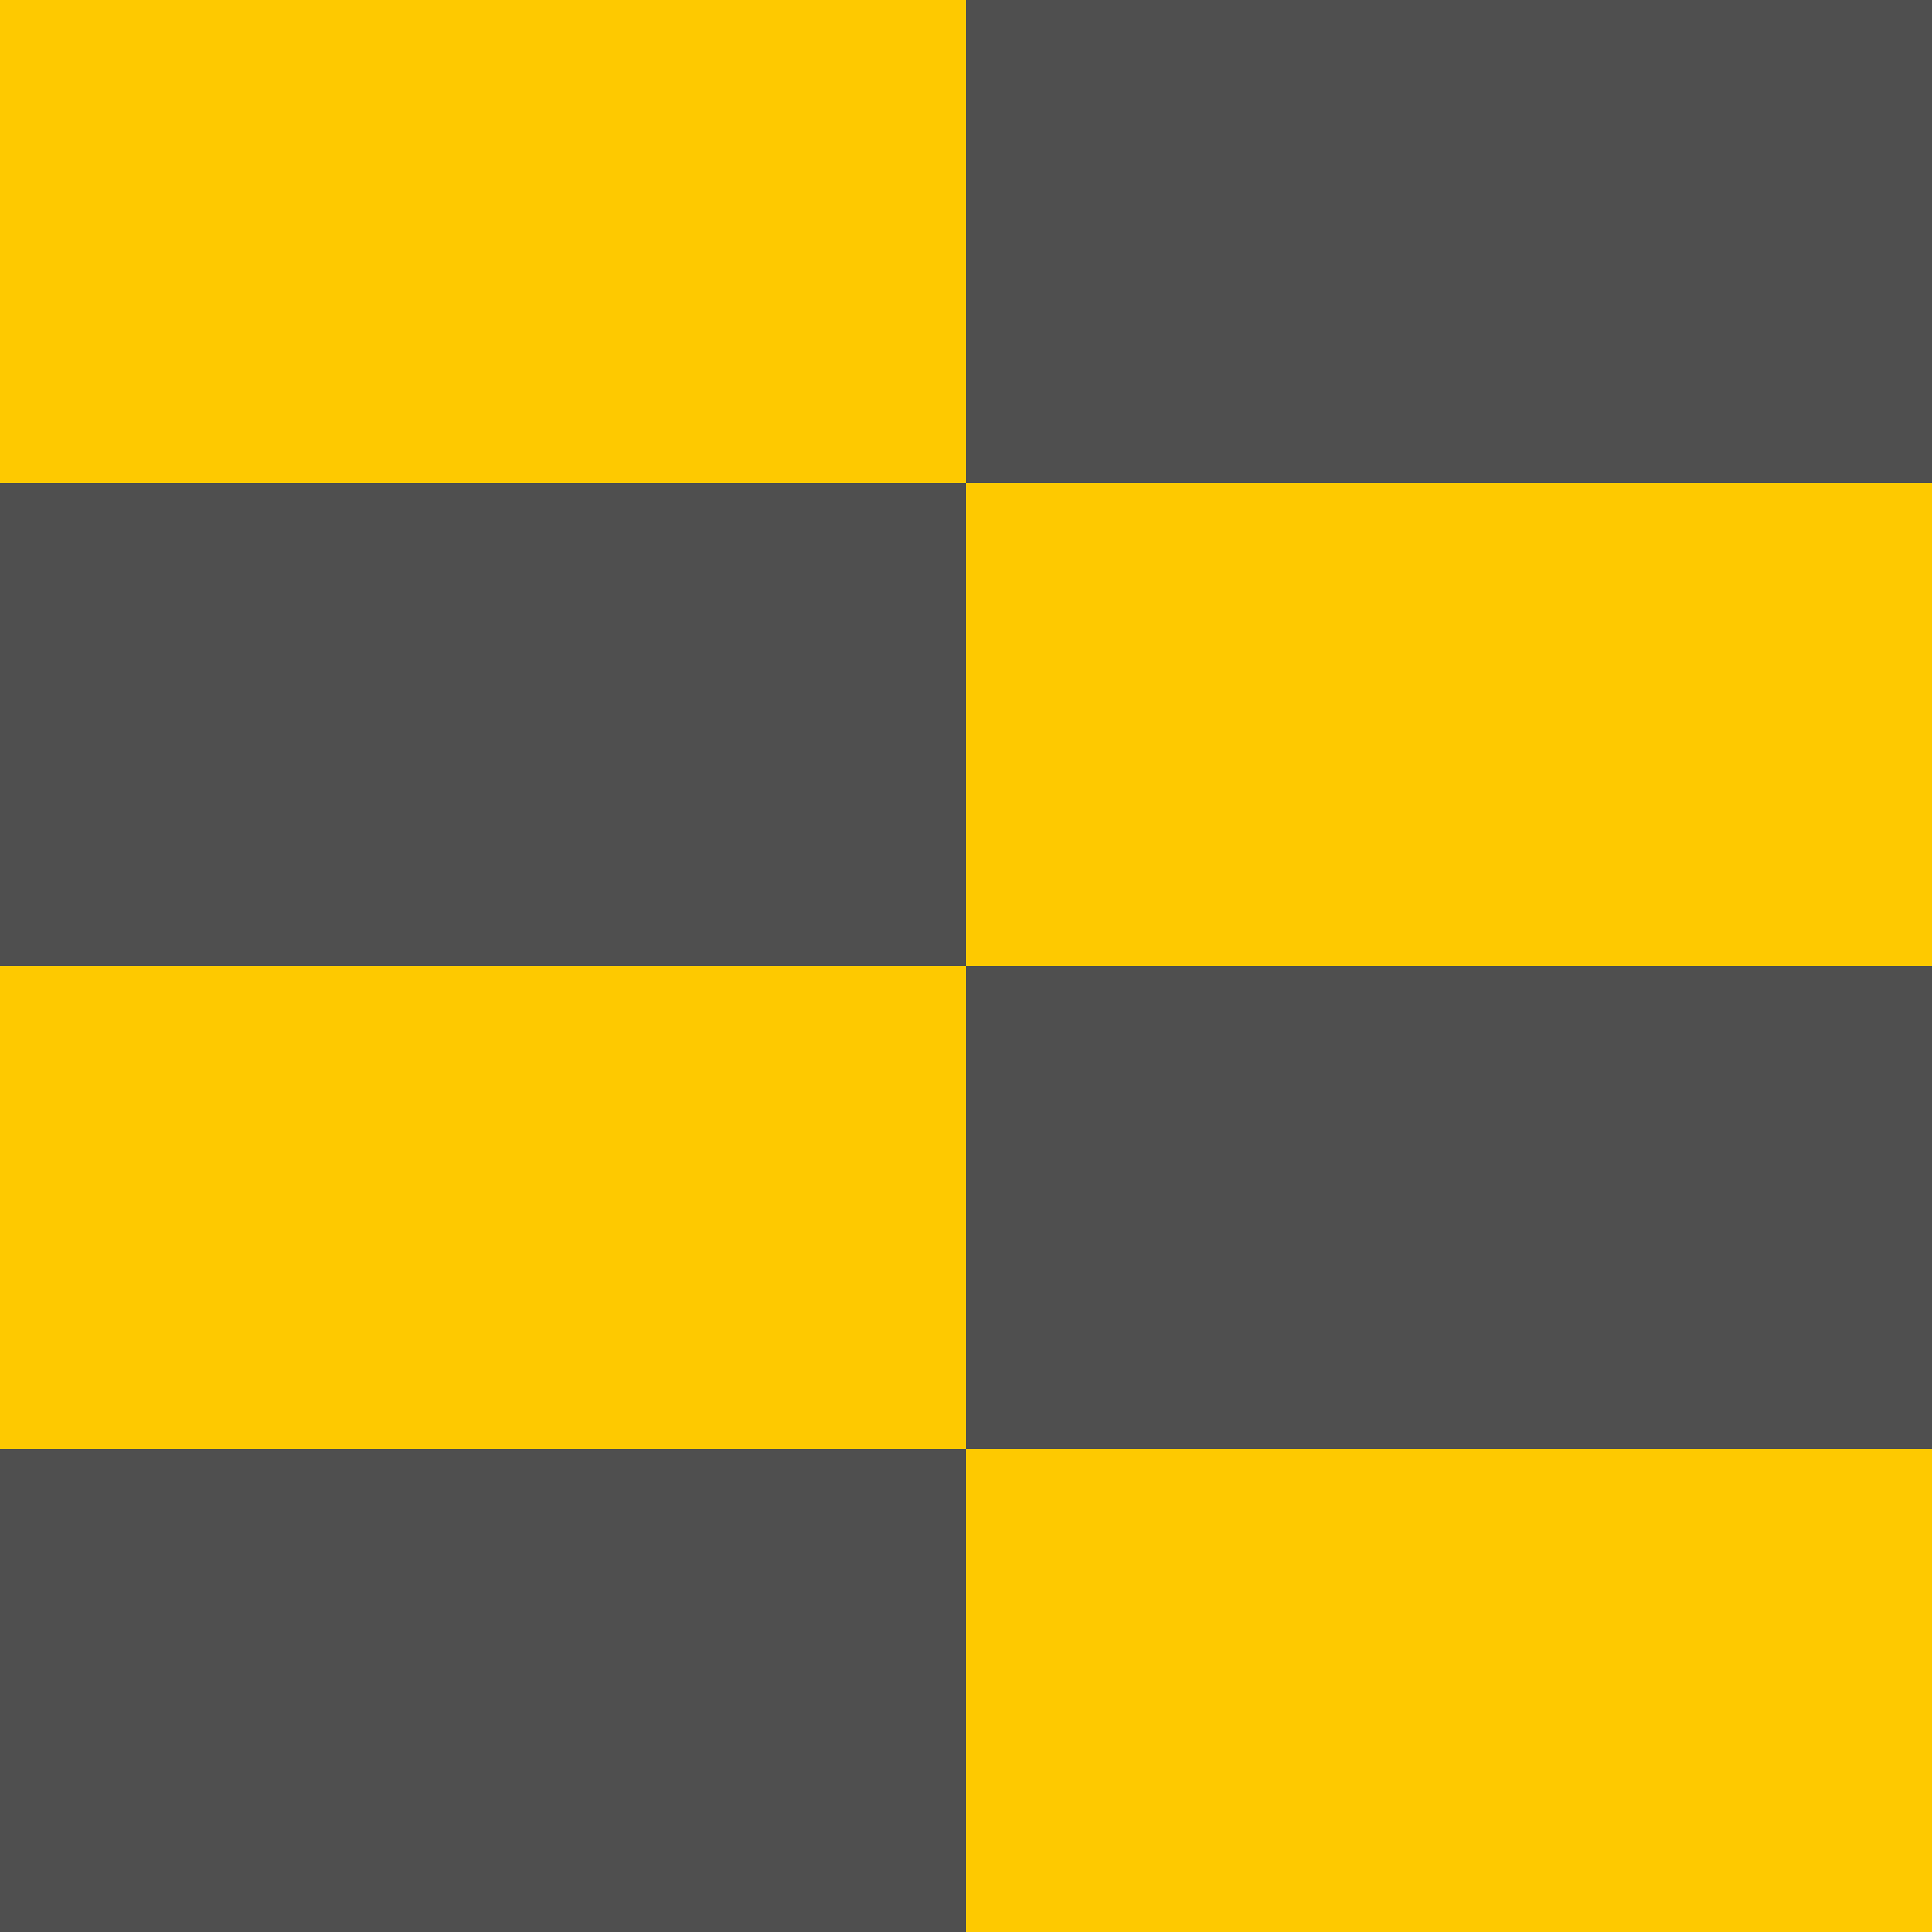 <?xml version="1.0" encoding="UTF-8" standalone="no"?>
<!-- Created with Inkscape (http://www.inkscape.org/) -->

<svg
   width="200mm"
   height="200mm"
   viewBox="0 0 200 200"
   version="1.1"
   id="svg5"
   inkscape:version="1.1.2 (b8e25be833, 2022-02-05)"
   sodipodi:docname="favicon.svg"
   xmlns:inkscape="http://www.inkscape.org/namespaces/inkscape"
   xmlns:sodipodi="http://sodipodi.sourceforge.net/DTD/sodipodi-0.dtd"
   xmlns="http://www.w3.org/2000/svg"
   xmlns:svg="http://www.w3.org/2000/svg">
  <sodipodi:namedview
     id="namedview7"
     pagecolor="#ffffff"
     bordercolor="#666666"
     borderopacity="1.0"
     inkscape:pageshadow="2"
     inkscape:pageopacity="0.0"
     inkscape:pagecheckerboard="0"
     inkscape:document-units="mm"
     showgrid="false"
     fit-margin-top="0"
     fit-margin-left="0"
     fit-margin-right="0"
     fit-margin-bottom="0"
     inkscape:zoom="0.37816708"
     inkscape:cx="-169.23736"
     inkscape:cy="378.13973"
     inkscape:window-width="1920"
     inkscape:window-height="1009"
     inkscape:window-x="-1928"
     inkscape:window-y="-8"
     inkscape:window-maximized="1"
     inkscape:current-layer="layer1" />
  <defs
     id="defs2" />
  <g
     inkscape:label="Layer 1"
     inkscape:groupmode="layer"
     id="layer1"
     transform="translate(0.686,-51.459)">
    <rect
       style="fill:#4f4f4f;fill-opacity:1;stroke-width:3.464;paint-order:stroke markers fill"
       id="rect872"
       width="200"
       height="200"
       x="-0.686"
       y="51.459" />
    <rect
       style="fill:#fec900;fill-opacity:1;stroke-width:2.758;paint-order:stroke markers fill"
       id="rect846"
       width="100"
       height="50"
       x="-0.686"
       y="51.459" />
    <rect
       style="fill:#fec900;fill-opacity:1;stroke-width:2.758;paint-order:stroke markers fill"
       id="rect846-0-6-9"
       width="100"
       height="50"
       x="99.314"
       y="101.459" />
    <rect
       style="fill:#fec900;fill-opacity:1;stroke-width:2.758;paint-order:stroke markers fill"
       id="rect846-2"
       width="100"
       height="50"
       x="-0.686"
       y="151.459" />
    <rect
       style="fill:#fec900;fill-opacity:1;stroke-width:2.758;paint-order:stroke markers fill"
       id="rect846-0-6-9-9"
       width="100"
       height="50"
       x="99.314"
       y="201.459" />
  </g>
</svg>
